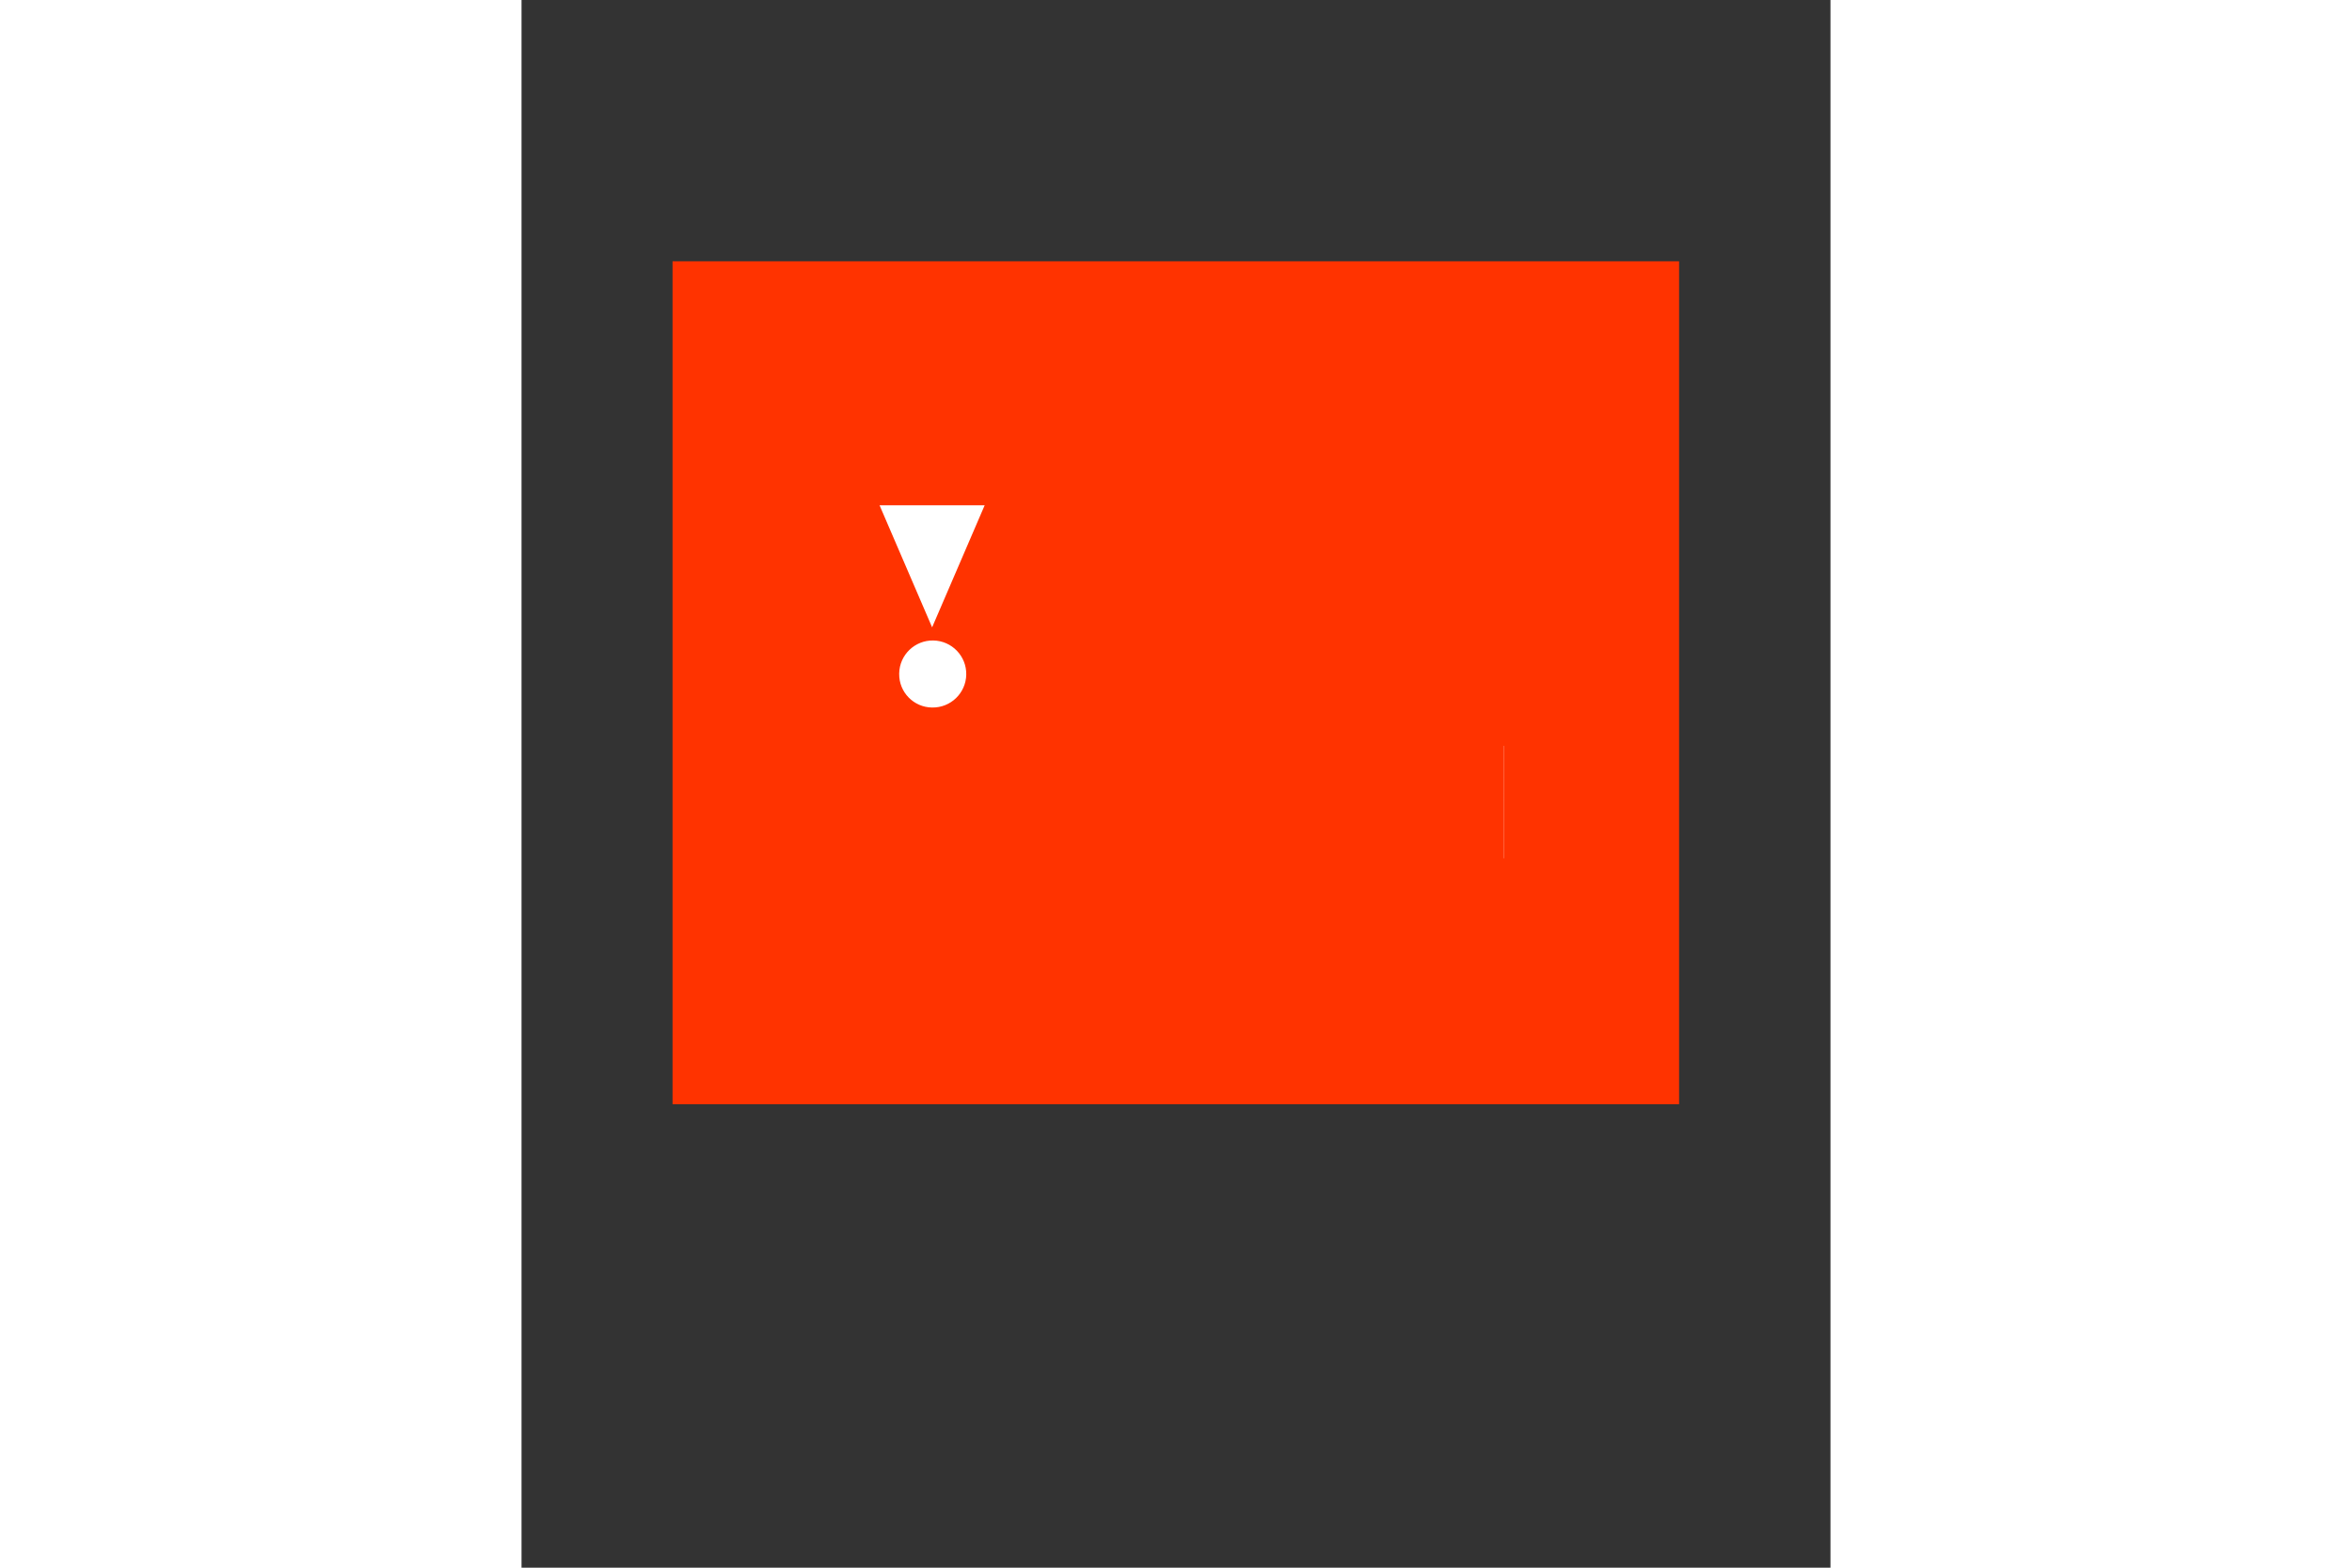 <svg xmlns="http://www.w3.org/2000/svg" height="800" width="1200" viewBox="-299.947 -519 2599.542 3114">
    <rect x="-299.947" y="-519" width="2599.542" height="3114" fill="#333333" stroke="none"/>
    <path d="M0 0h1998.953v1674.363H0zm0 0" fill="#f30" />
    <path
        d="M1537.39 962.887v122.058c0 32.168-26.085 58.246-58.261 58.246s-58.262-26.078-58.262-58.246V484.746h-113.043v701.043h342.61V962.54H1537.39zm-849.042 121.015c0 32.688-25.743 60.157-58.09 60.157-32.52-.38-58.63-26.95-58.434-59.461V962.539H458.781v101.195c0 50.77 44.52 132.489 171.13 132.489 126.609 0 171.132-62.594 171.132-132.489V484.746H688.348zm424.347-599.156h-226.09v701.043h226.09c84.52 0 113.043-55.984 113.043-91.805V884.301c0-29.906-29.914-68.856-74.437-68.856 44.523 0 74.437-61.894 74.437-96.668V599.152c0-77.543-69.566-114.406-113.043-114.406zm-44.523 644.016h-68.524V846.047h68.524c44.523 0 44.523 32.34 44.523 142.226 0 109.887 0 140.489-44.523 140.489zm-6.957-341.828l-61.567-.348V551.164h61.567c41.39 0 51.48 8.695 51.48 118.582 0 109.883-10.09 117.188-51.48 117.188zm-545.738 99.453c36.777.664 67.132-28.602 67.804-65.367.668-36.77-28.601-67.122-65.379-67.797-36.777-.672-67.14 28.586-67.816 65.355v1.043c-.387 36.488 28.89 66.383 65.39 66.766zm104.347-401.64H411.13L515.477 727.12zm0 0"
        fill="#fff" />
    <rect width="1000" height="800" x="650" y="450" fill="#f30" />
    <rect width="220" height="250" x="450" y="950" fill="#f30" />
</svg>